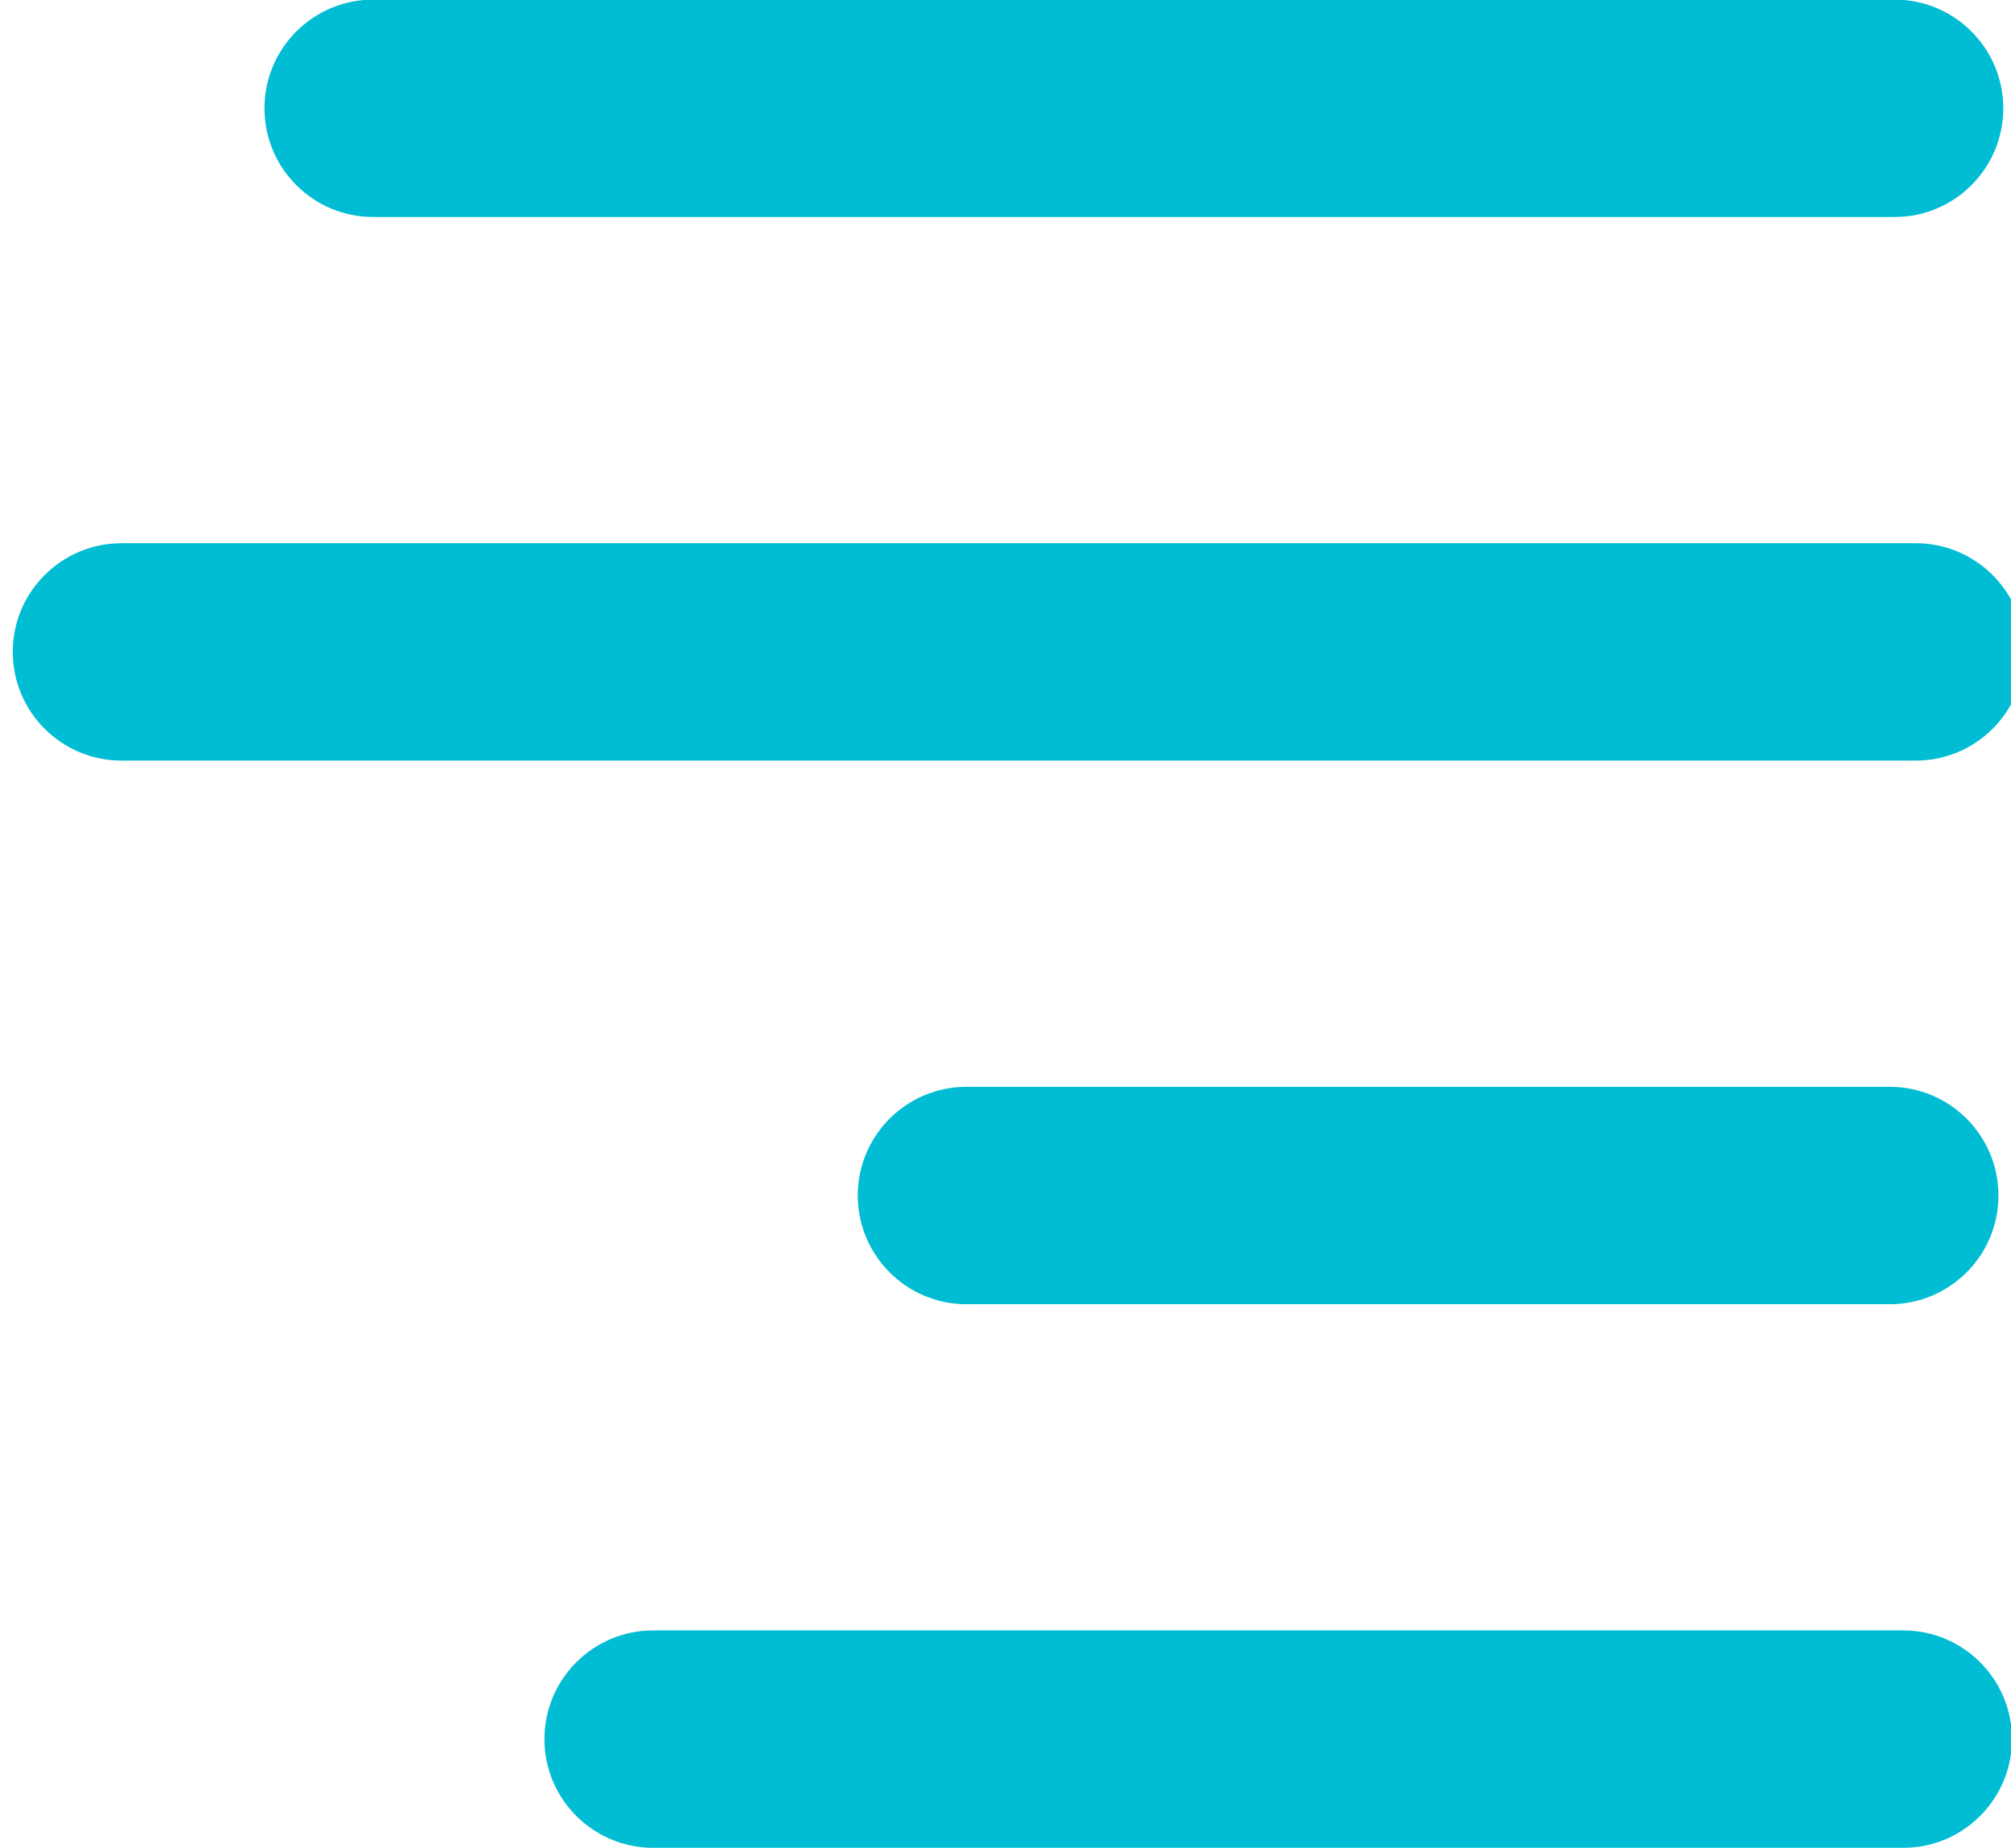<?xml version="1.0" encoding="UTF-8" standalone="no"?> <svg xmlns="http://www.w3.org/2000/svg" xmlns:xlink="http://www.w3.org/1999/xlink" xmlns:serif="http://www.serif.com/" width="100%" height="100%" viewBox="0 0 37 34" version="1.1" xml:space="preserve" style="fill-rule:evenodd;clip-rule:evenodd;stroke-linejoin:round;stroke-miterlimit:2;"> <g transform="matrix(1,0,0,1,-514,-22)"> <g transform="matrix(1.032,0,0,1.333,-17.774,-7.333)"> <path d="M551,23.5C551,24.328 550.132,25 549.063,25L521.938,25C520.868,25 520,24.328 520,23.5C520,22.672 520.868,22 521.938,22L549.063,22C550.132,22 551,22.672 551,23.5Z" style="fill:rgb(0,189,212);"></path> </g> <g transform="matrix(1.194,0,0,1.333,-106.645,2.667)"> <path d="M551,23.5C551,24.328 550.249,25 549.324,25L521.676,25C520.751,25 520,24.328 520,23.5C520,22.672 520.751,22 521.676,22L549.324,22C550.249,22 551,22.672 551,23.5Z" style="fill:rgb(0,189,212);"></path> </g> <g transform="matrix(0.677,0,0,1.333,177.742,12.667)"> <path d="M551,23.5C551,24.328 549.677,25 548.048,25L522.952,25C521.323,25 520,24.328 520,23.5C520,22.672 521.323,22 522.952,22L548.048,22C549.677,22 551,22.672 551,23.5Z" style="fill:rgb(0,189,212);"></path> </g> <g transform="matrix(0.871,0,0,1.333,71.097,22.667)"> <path d="M551,23.5C551,24.328 549.971,25 548.704,25L522.296,25C521.029,25 520,24.328 520,23.5C520,22.672 521.029,22 522.296,22L548.704,22C549.971,22 551,22.672 551,23.5Z" style="fill:rgb(0,189,212);"></path> </g> </g> </svg> 